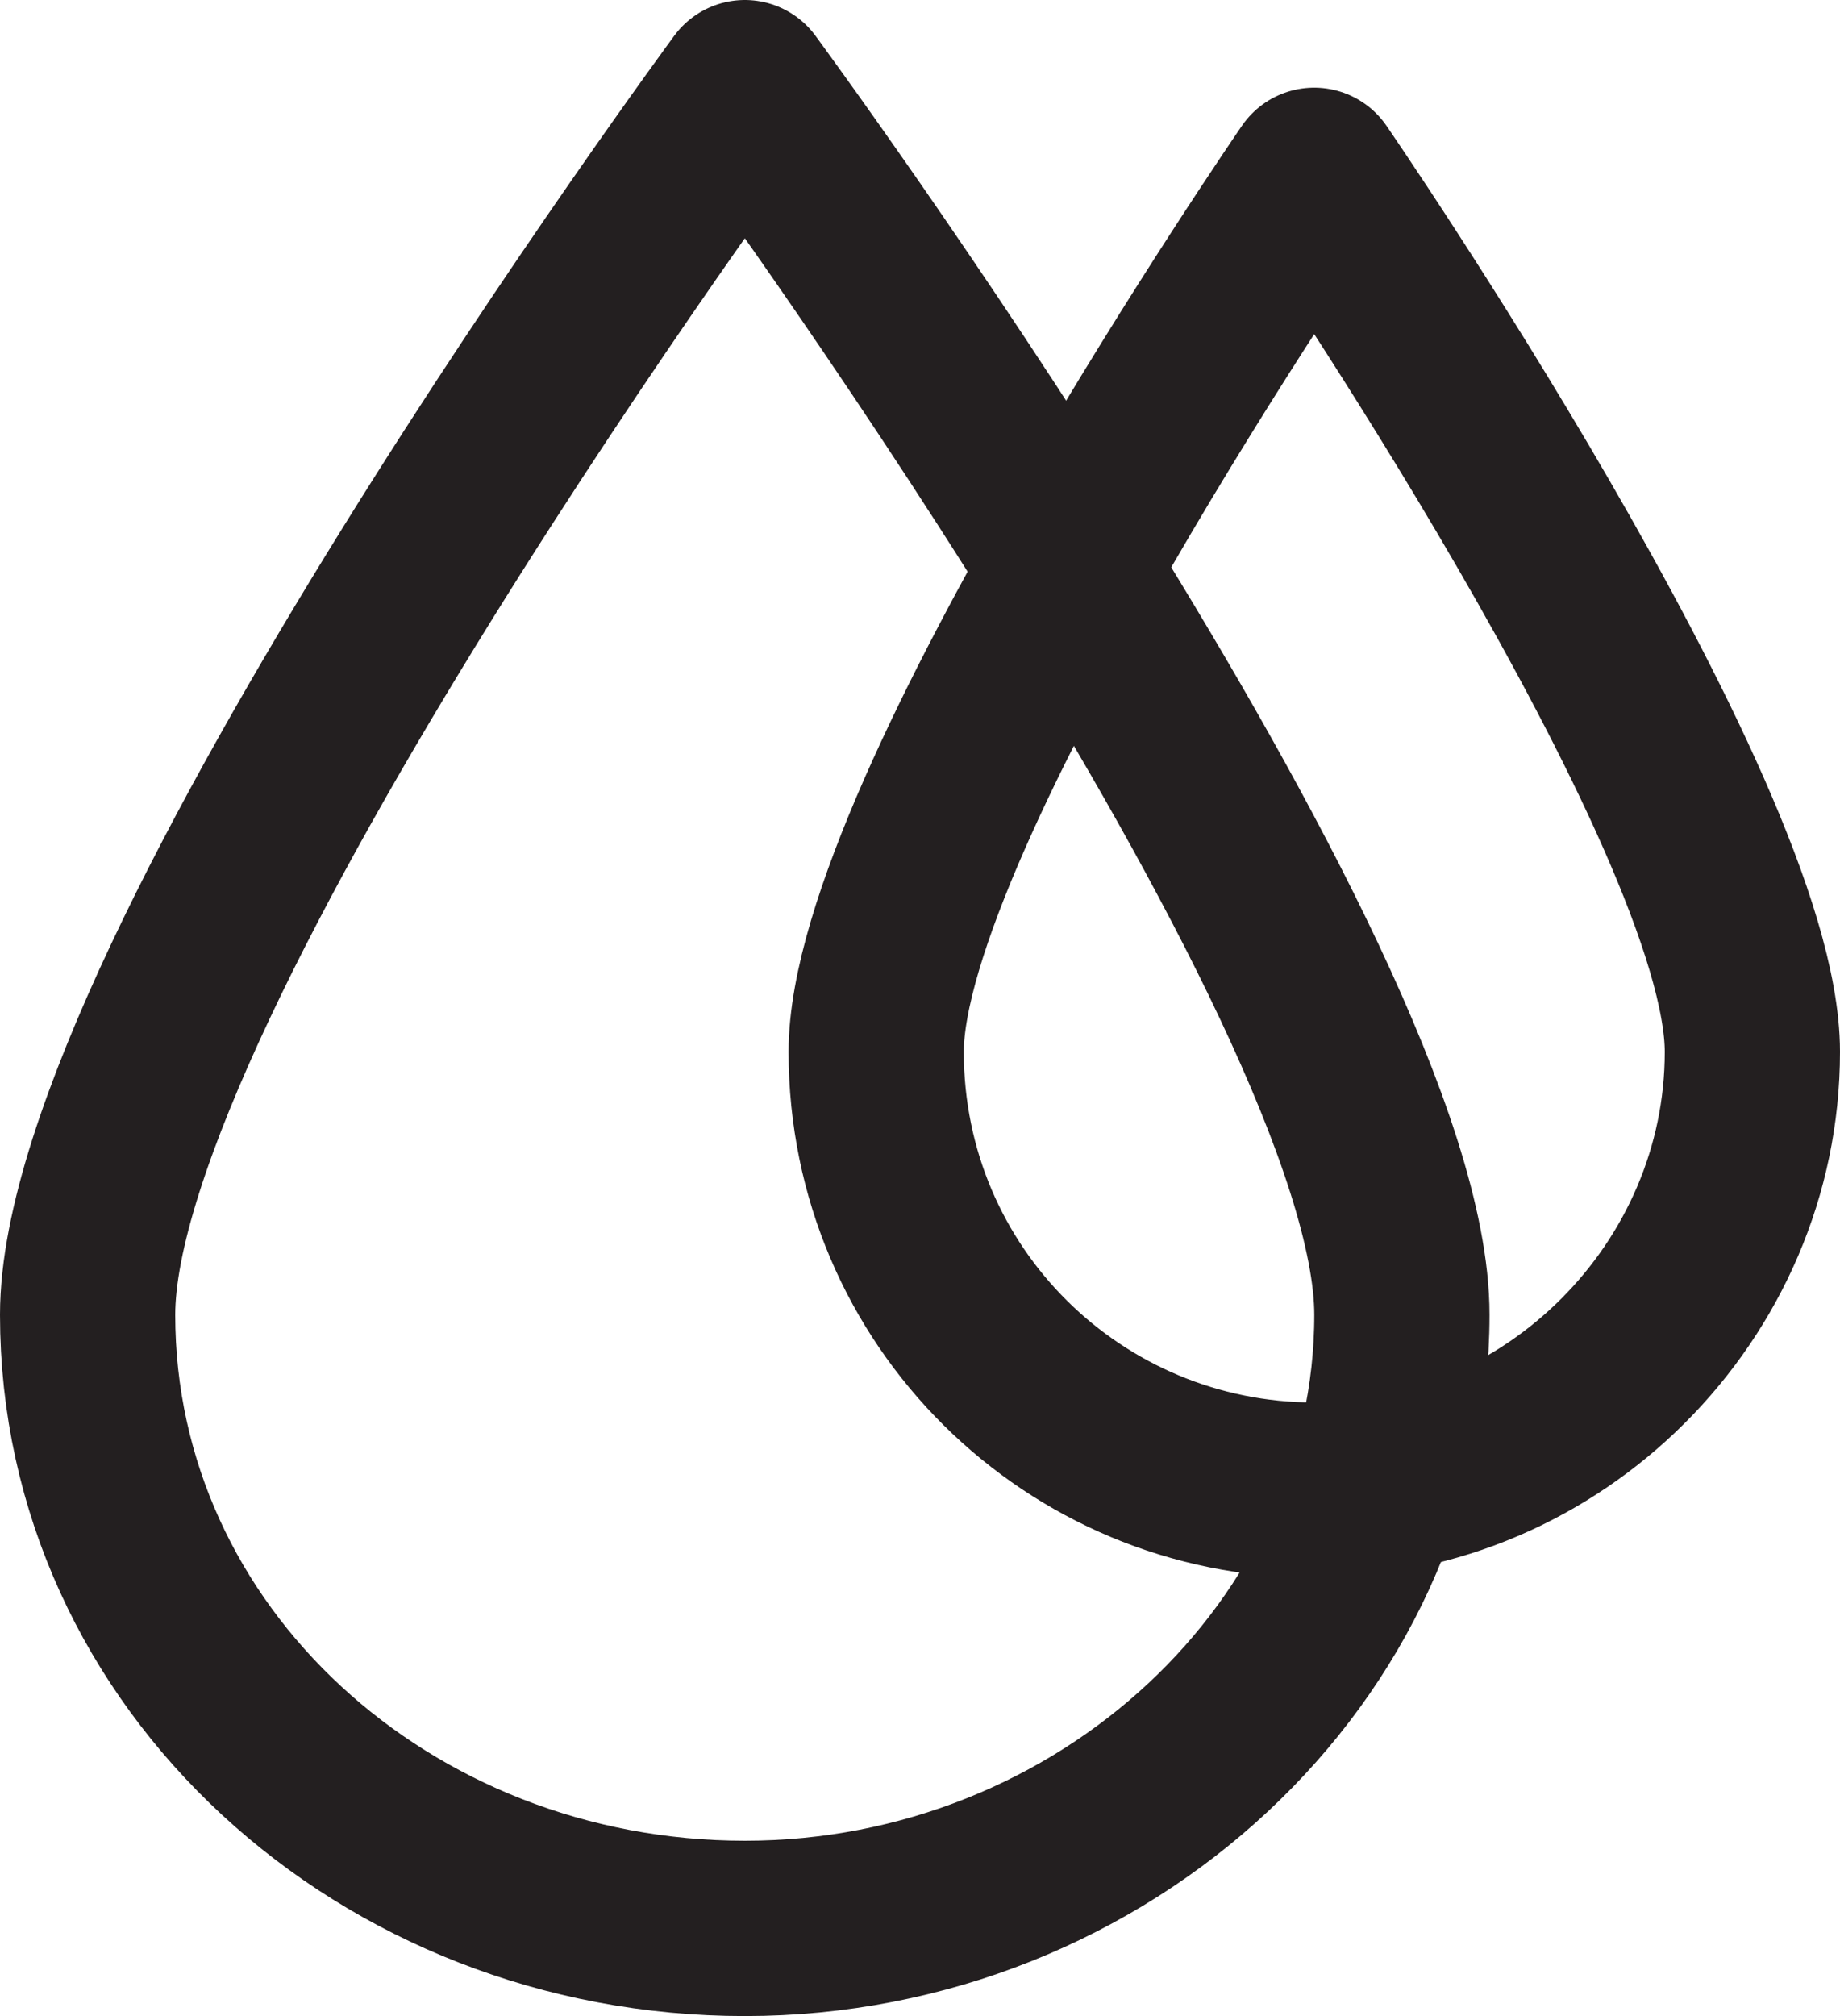 <?xml version="1.0" encoding="UTF-8"?>
<svg width="21px" height="23px" viewBox="0 0 21 23" version="1.1" xmlns="http://www.w3.org/2000/svg" xmlns:xlink="http://www.w3.org/1999/xlink">
    <!-- Generator: Sketch 51.3 (57544) - http://www.bohemiancoding.com/sketch -->
    <title>synergy-blend-icon</title>
    <desc>Created with Sketch.</desc>
    <defs></defs>
    <g id="Page-1" stroke="none" stroke-width="1" fill="none" fill-rule="evenodd" stroke-linecap="round" stroke-linejoin="round">
        <g id="How_EOs-Copy" transform="translate(-528, -2496)" stroke="#231F20" stroke-width="2">
            <g id="Pre-diluted-Essential-Oil-Products" transform="translate(120, 2132)">
                <g id="Salt-Soaks" transform="translate(409, 363)">
                    <g id="synergy-blend-icon" transform="translate(0, 2)">
                        <path d="M0,14 C0,10.173 7.501,0 7.501,0 C7.501,0 15,10.173 15,14 C15,17.828 11.6,21 7.501,21 C3.4,21 0,17.921 0,14 Z" id="Stroke-1"></path>
                        <path d="M9,11 C9,8.267 13.999,1 13.999,1 C13.999,1 19,8.267 19,11 C19,13.733 16.732,16 13.999,16 C11.266,16 9,13.8 9,11 Z" id="Stroke-3"></path>
                    </g>
                </g>
            </g>
        </g>
    </g>
</svg>